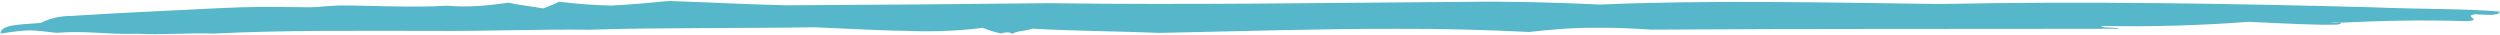 <?xml version="1.0" encoding="UTF-8" standalone="no"?><svg xmlns="http://www.w3.org/2000/svg" xmlns:xlink="http://www.w3.org/1999/xlink" fill="#000000" height="12.3" preserveAspectRatio="xMidYMid meet" version="1" viewBox="64.4 526.6 870.5 12.3" width="870.5" zoomAndPan="magnify"><g id="change1_1"><path d="M 934.863 530.641 C 934.574 532.375 928.965 531.613 926.148 531.57 C 921.926 532.199 929.078 533.625 923.512 533.965 C 907.996 533.48 893.555 533.793 877.742 534.57 C 872.004 534.363 883.016 534.156 878.305 535.16 C 871.926 535.441 859.051 534.734 847.254 534.199 C 833.836 535.281 813.281 536.078 796.328 535.613 C 795.496 536.48 800.852 535.922 802.535 536.609 C 750.312 536.727 695.836 536.559 639.516 536.918 C 632.754 536.492 626.129 536.16 619.938 536.289 C 611.98 536.195 604.531 536.895 596.797 537.723 C 582.203 537.02 566.957 536.578 551.52 536.637 C 524.512 536.566 496.367 537.492 468.273 538.047 C 452.73 537.453 437.105 537.367 423.891 536.578 C 421.383 537.496 418.613 537.238 416.906 538.383 C 415.707 537.418 413.566 538.07 413.117 538.234 C 411.562 538.066 409.16 537.262 406.477 536.285 C 401.102 537.082 390.098 537.762 382.797 537.41 C 372.102 537.297 361.668 536.672 347.887 536.094 C 322.406 536.516 294.352 536.148 269.699 536.949 C 251.395 536.734 232.891 537.52 215.113 537.348 C 188.723 537.359 163.219 537.047 138.844 538.297 C 130.02 537.961 120.766 538.844 112.07 538.352 C 102.195 538.715 94.523 537.18 84.02 538.023 C 75.516 537.098 75.336 536.645 64.578 538.285 C 64.406 534.742 74.156 535.148 78.66 534.547 C 81.848 532.926 85.77 532.105 89.273 532.145 C 107.691 530.949 122.367 530.398 140.484 529.453 C 152.324 528.887 156.312 528.996 170.539 529.105 C 174.48 529.262 177.387 528.695 182.312 528.504 C 194.016 528.477 207.547 529.34 220.156 528.586 C 226.727 529.207 234.09 528.621 241.41 527.535 C 245.188 528.391 249.523 528.797 253.535 529.547 C 255.84 528.625 257.516 528.039 258.961 527.207 C 265.633 527.969 271.453 528.441 277.363 528.531 C 283.898 528.207 290.613 527.586 297.418 526.938 C 310.758 527.398 324.422 528.125 338.215 528.441 C 367.742 528.316 398.949 528.039 429.586 527.703 C 477.461 528.398 526.777 527.559 574.188 527.254 C 589.586 527.012 605.984 527.441 621.617 528.188 C 657.91 526.578 700.84 527.473 739.879 528 C 790.77 526.93 844.117 527.898 890.727 529.148 C 908.344 529.867 923.367 529.582 934.863 530.641" fill="#56b6ca" fill-rule="evenodd"/></g></svg>